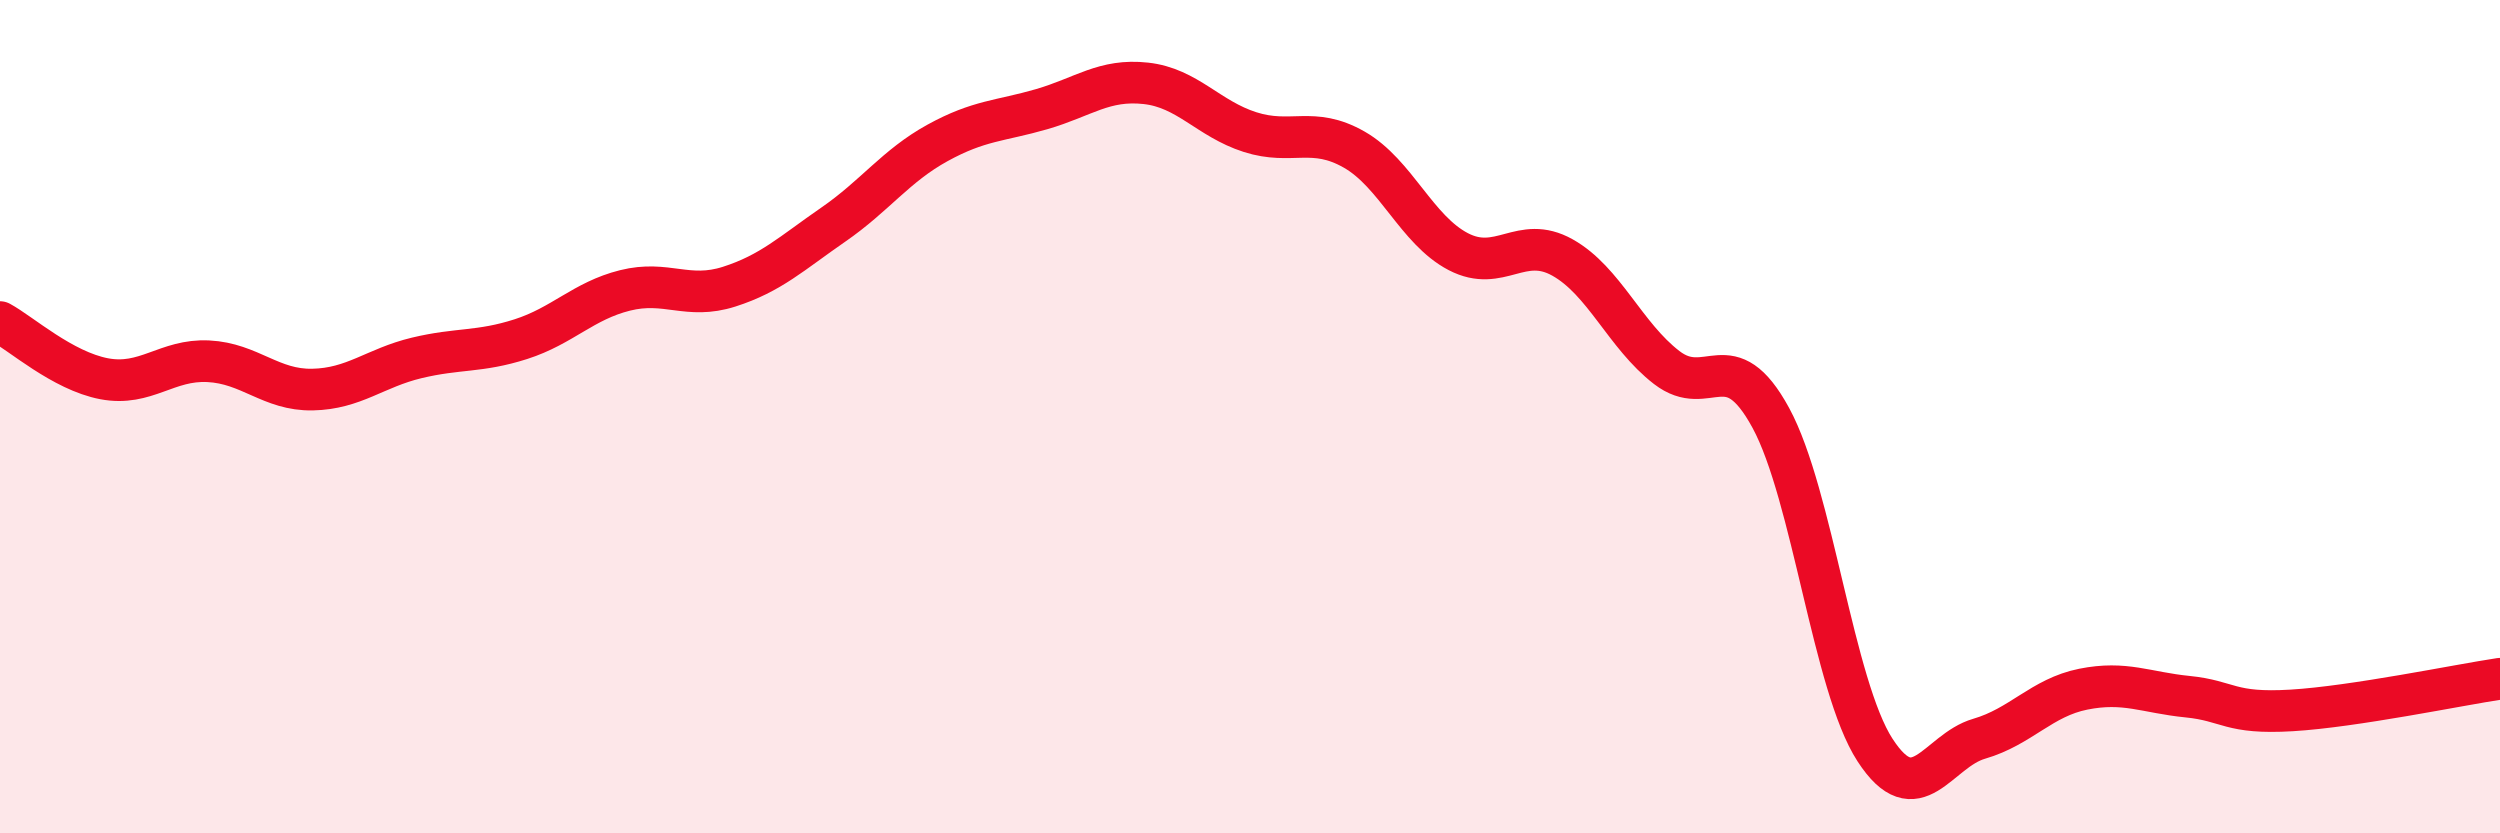 
    <svg width="60" height="20" viewBox="0 0 60 20" xmlns="http://www.w3.org/2000/svg">
      <path
        d="M 0,7.73 C 0.5,8 1.5,8.9 2.5,9.09 C 3.5,9.28 4,8.62 5,8.67 C 6,8.72 6.5,9.37 7.5,9.35 C 8.5,9.33 9,8.83 10,8.59 C 11,8.35 11.5,8.46 12.5,8.14 C 13.5,7.82 14,7.22 15,6.97 C 16,6.72 16.5,7.2 17.5,6.88 C 18.5,6.56 19,6.08 20,5.39 C 21,4.7 21.5,3.98 22.5,3.43 C 23.5,2.88 24,2.91 25,2.62 C 26,2.33 26.5,1.89 27.5,2 C 28.5,2.11 29,2.85 30,3.17 C 31,3.49 31.5,3.02 32.5,3.59 C 33.5,4.16 34,5.52 35,6.04 C 36,6.56 36.5,5.62 37.5,6.18 C 38.5,6.74 39,8.05 40,8.82 C 41,9.59 41.5,8.19 42.5,10.03 C 43.5,11.87 44,16.46 45,18 C 46,19.54 46.5,18.02 47.5,17.73 C 48.5,17.44 49,16.74 50,16.54 C 51,16.34 51.5,16.62 52.5,16.72 C 53.5,16.82 53.5,17.14 55,17.05 C 56.5,16.96 59,16.44 60,16.29L60 20L0 20Z"
        fill="#EB0A25"
        opacity="0.1"
        stroke-linecap="round"
        stroke-linejoin="round"
      />
      <path
        d="M 0,7.73 C 0.5,8 1.5,8.9 2.5,9.09 C 3.5,9.28 4,8.62 5,8.67 C 6,8.72 6.5,9.37 7.5,9.35 C 8.5,9.33 9,8.83 10,8.59 C 11,8.35 11.5,8.46 12.5,8.14 C 13.5,7.82 14,7.22 15,6.97 C 16,6.72 16.5,7.2 17.5,6.88 C 18.5,6.56 19,6.08 20,5.39 C 21,4.7 21.5,3.98 22.5,3.43 C 23.5,2.88 24,2.91 25,2.62 C 26,2.33 26.5,1.89 27.5,2 C 28.5,2.11 29,2.85 30,3.17 C 31,3.49 31.5,3.02 32.5,3.59 C 33.5,4.16 34,5.52 35,6.04 C 36,6.56 36.5,5.62 37.5,6.18 C 38.5,6.74 39,8.05 40,8.82 C 41,9.59 41.5,8.19 42.5,10.03 C 43.5,11.87 44,16.46 45,18 C 46,19.54 46.5,18.02 47.5,17.73 C 48.5,17.44 49,16.74 50,16.54 C 51,16.34 51.5,16.62 52.5,16.72 C 53.5,16.82 53.5,17.14 55,17.05 C 56.5,16.96 59,16.44 60,16.29"
        stroke="#EB0A25"
        stroke-width="1"
        fill="none"
        stroke-linecap="round"
        stroke-linejoin="round"
      />
    </svg>
  